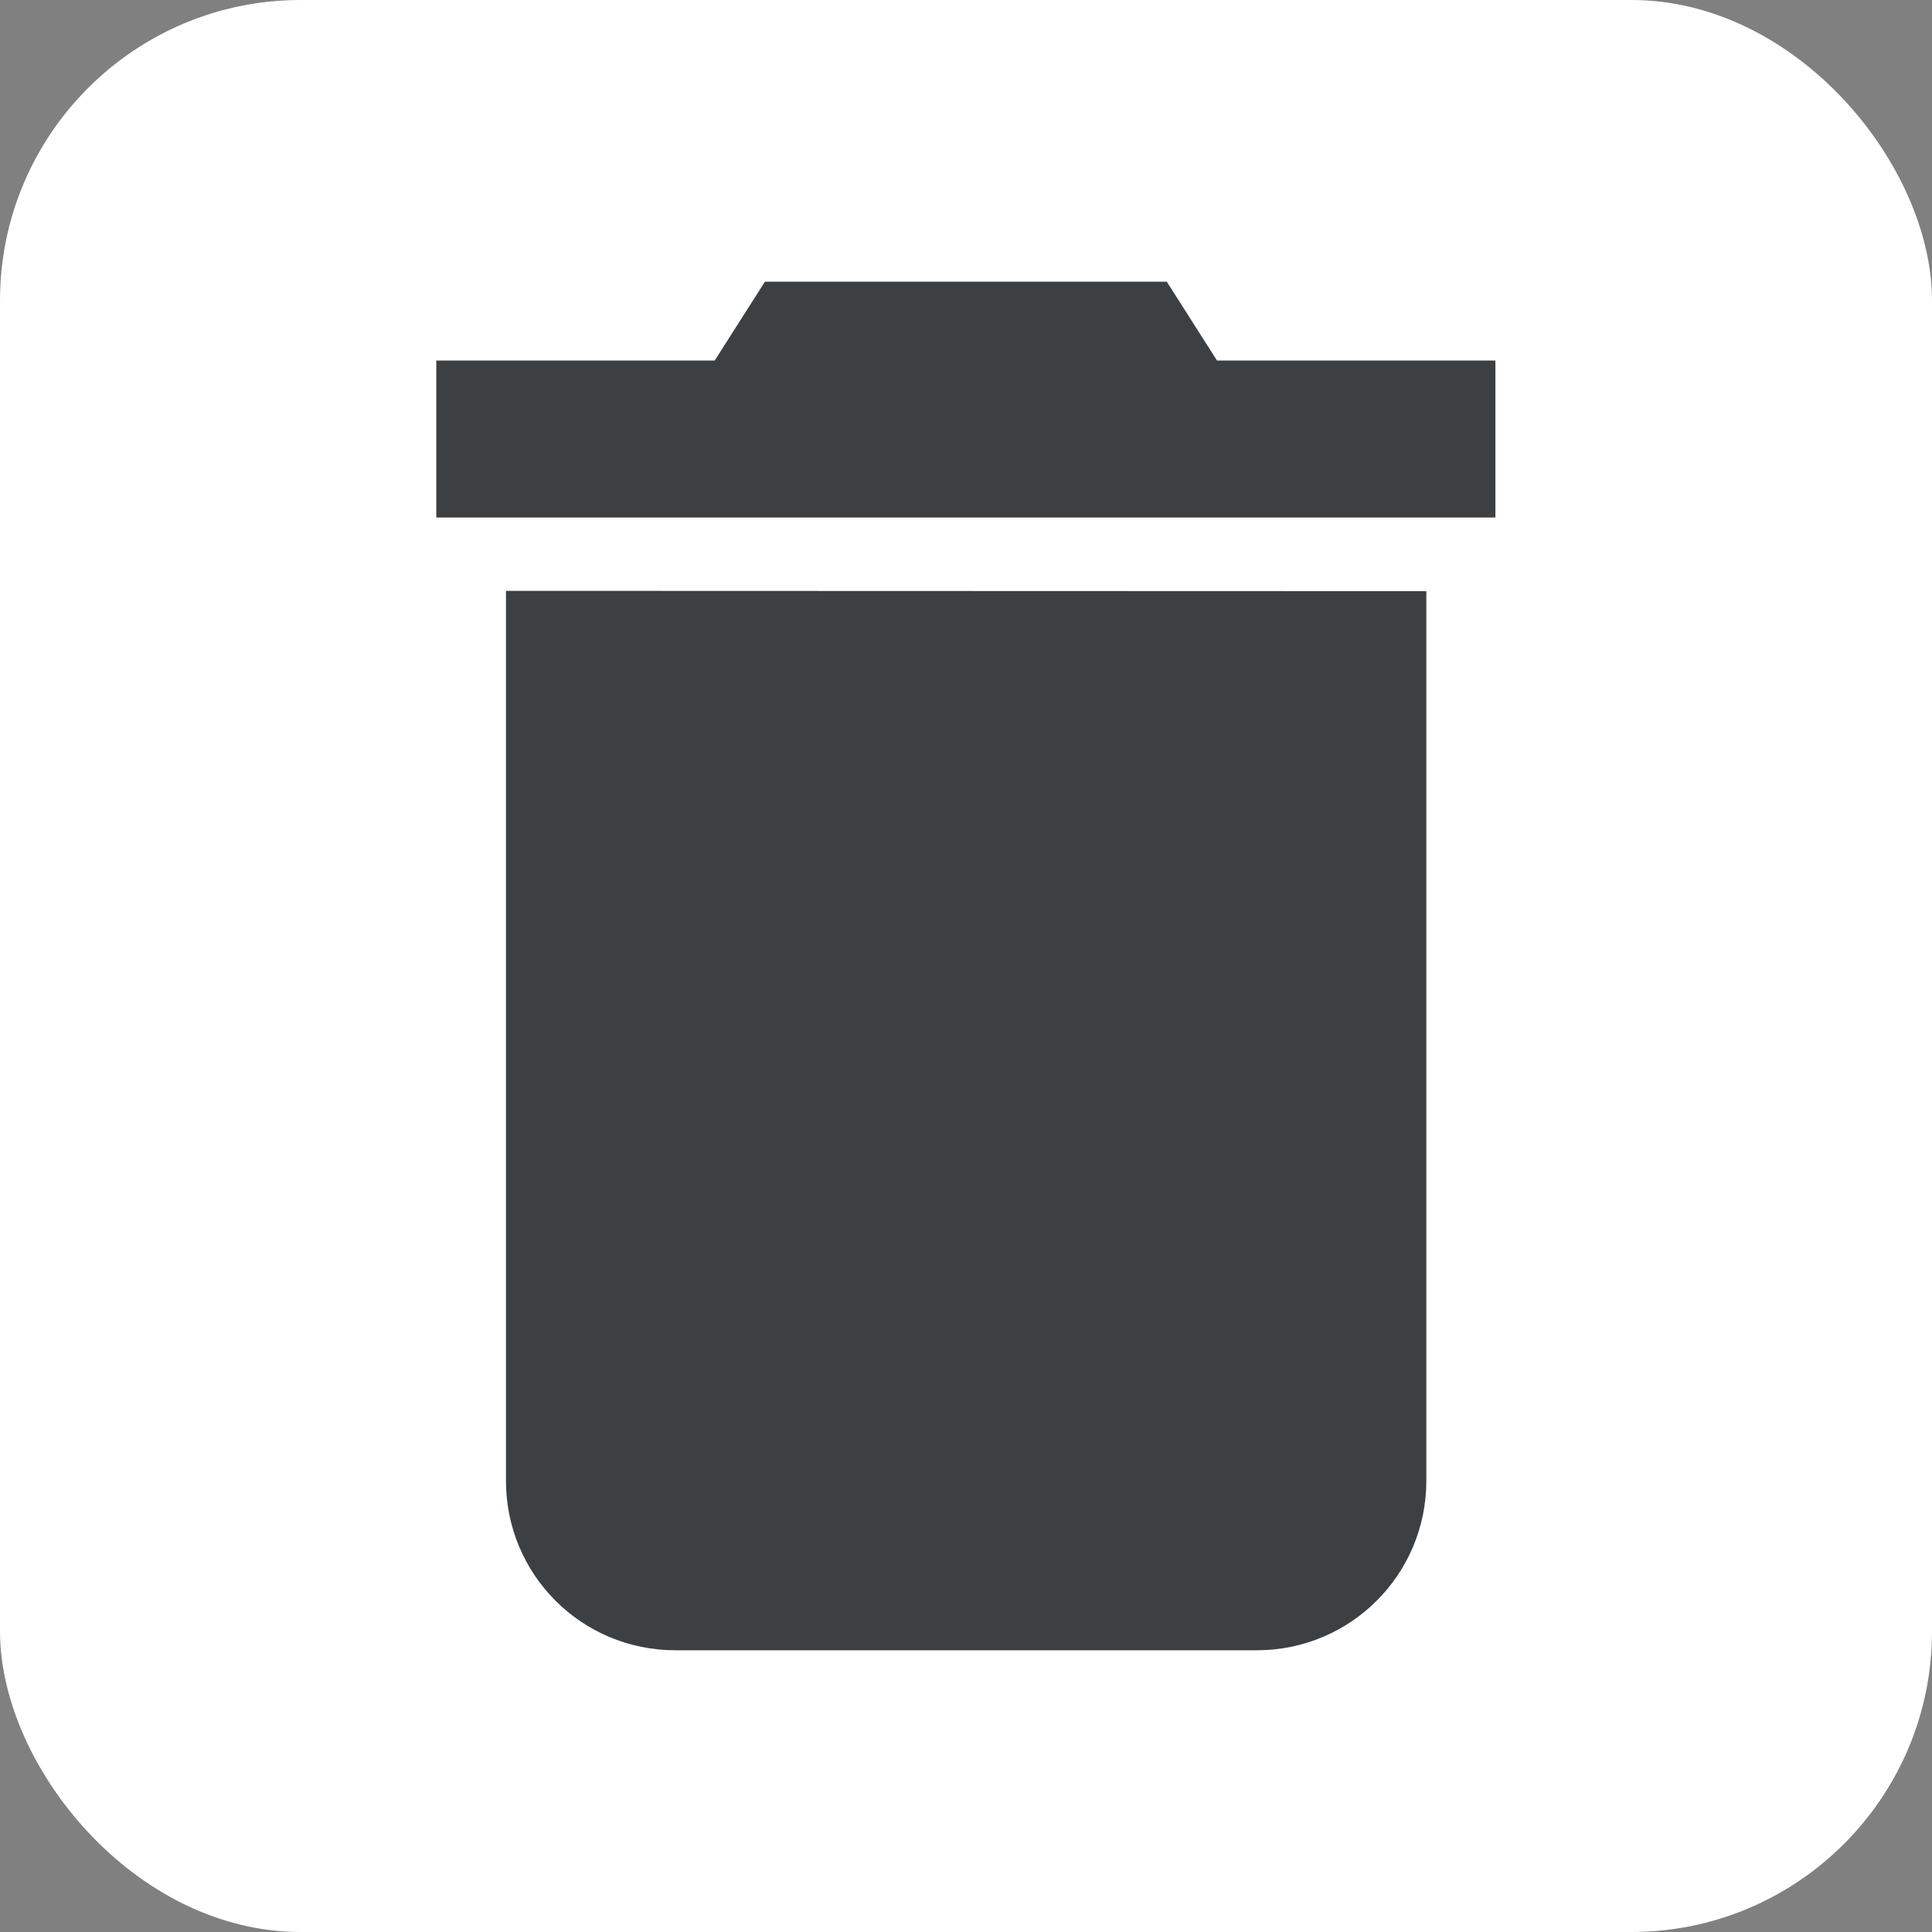 <svg xmlns="http://www.w3.org/2000/svg" width="24" height="24" viewBox="0 0 6.35 6.35"><rect x="0" y="0" width="6.35" height="6.35" fill="#808080" stroke="none"/><rect width="6.35" height="6.35" ry=".988" fill="#fff" paint-order="stroke fill markers"/><path d="M2.514.926l-.165.259h-.915v.516h3.481v-.516h-.915L3.835.926zm-.851 1.016v2.925c0 .308.248.557.557.557h1.911c.308 0 .557-.249.557-.557V1.943z" fill="#3c4043" paint-order="normal"/></svg>